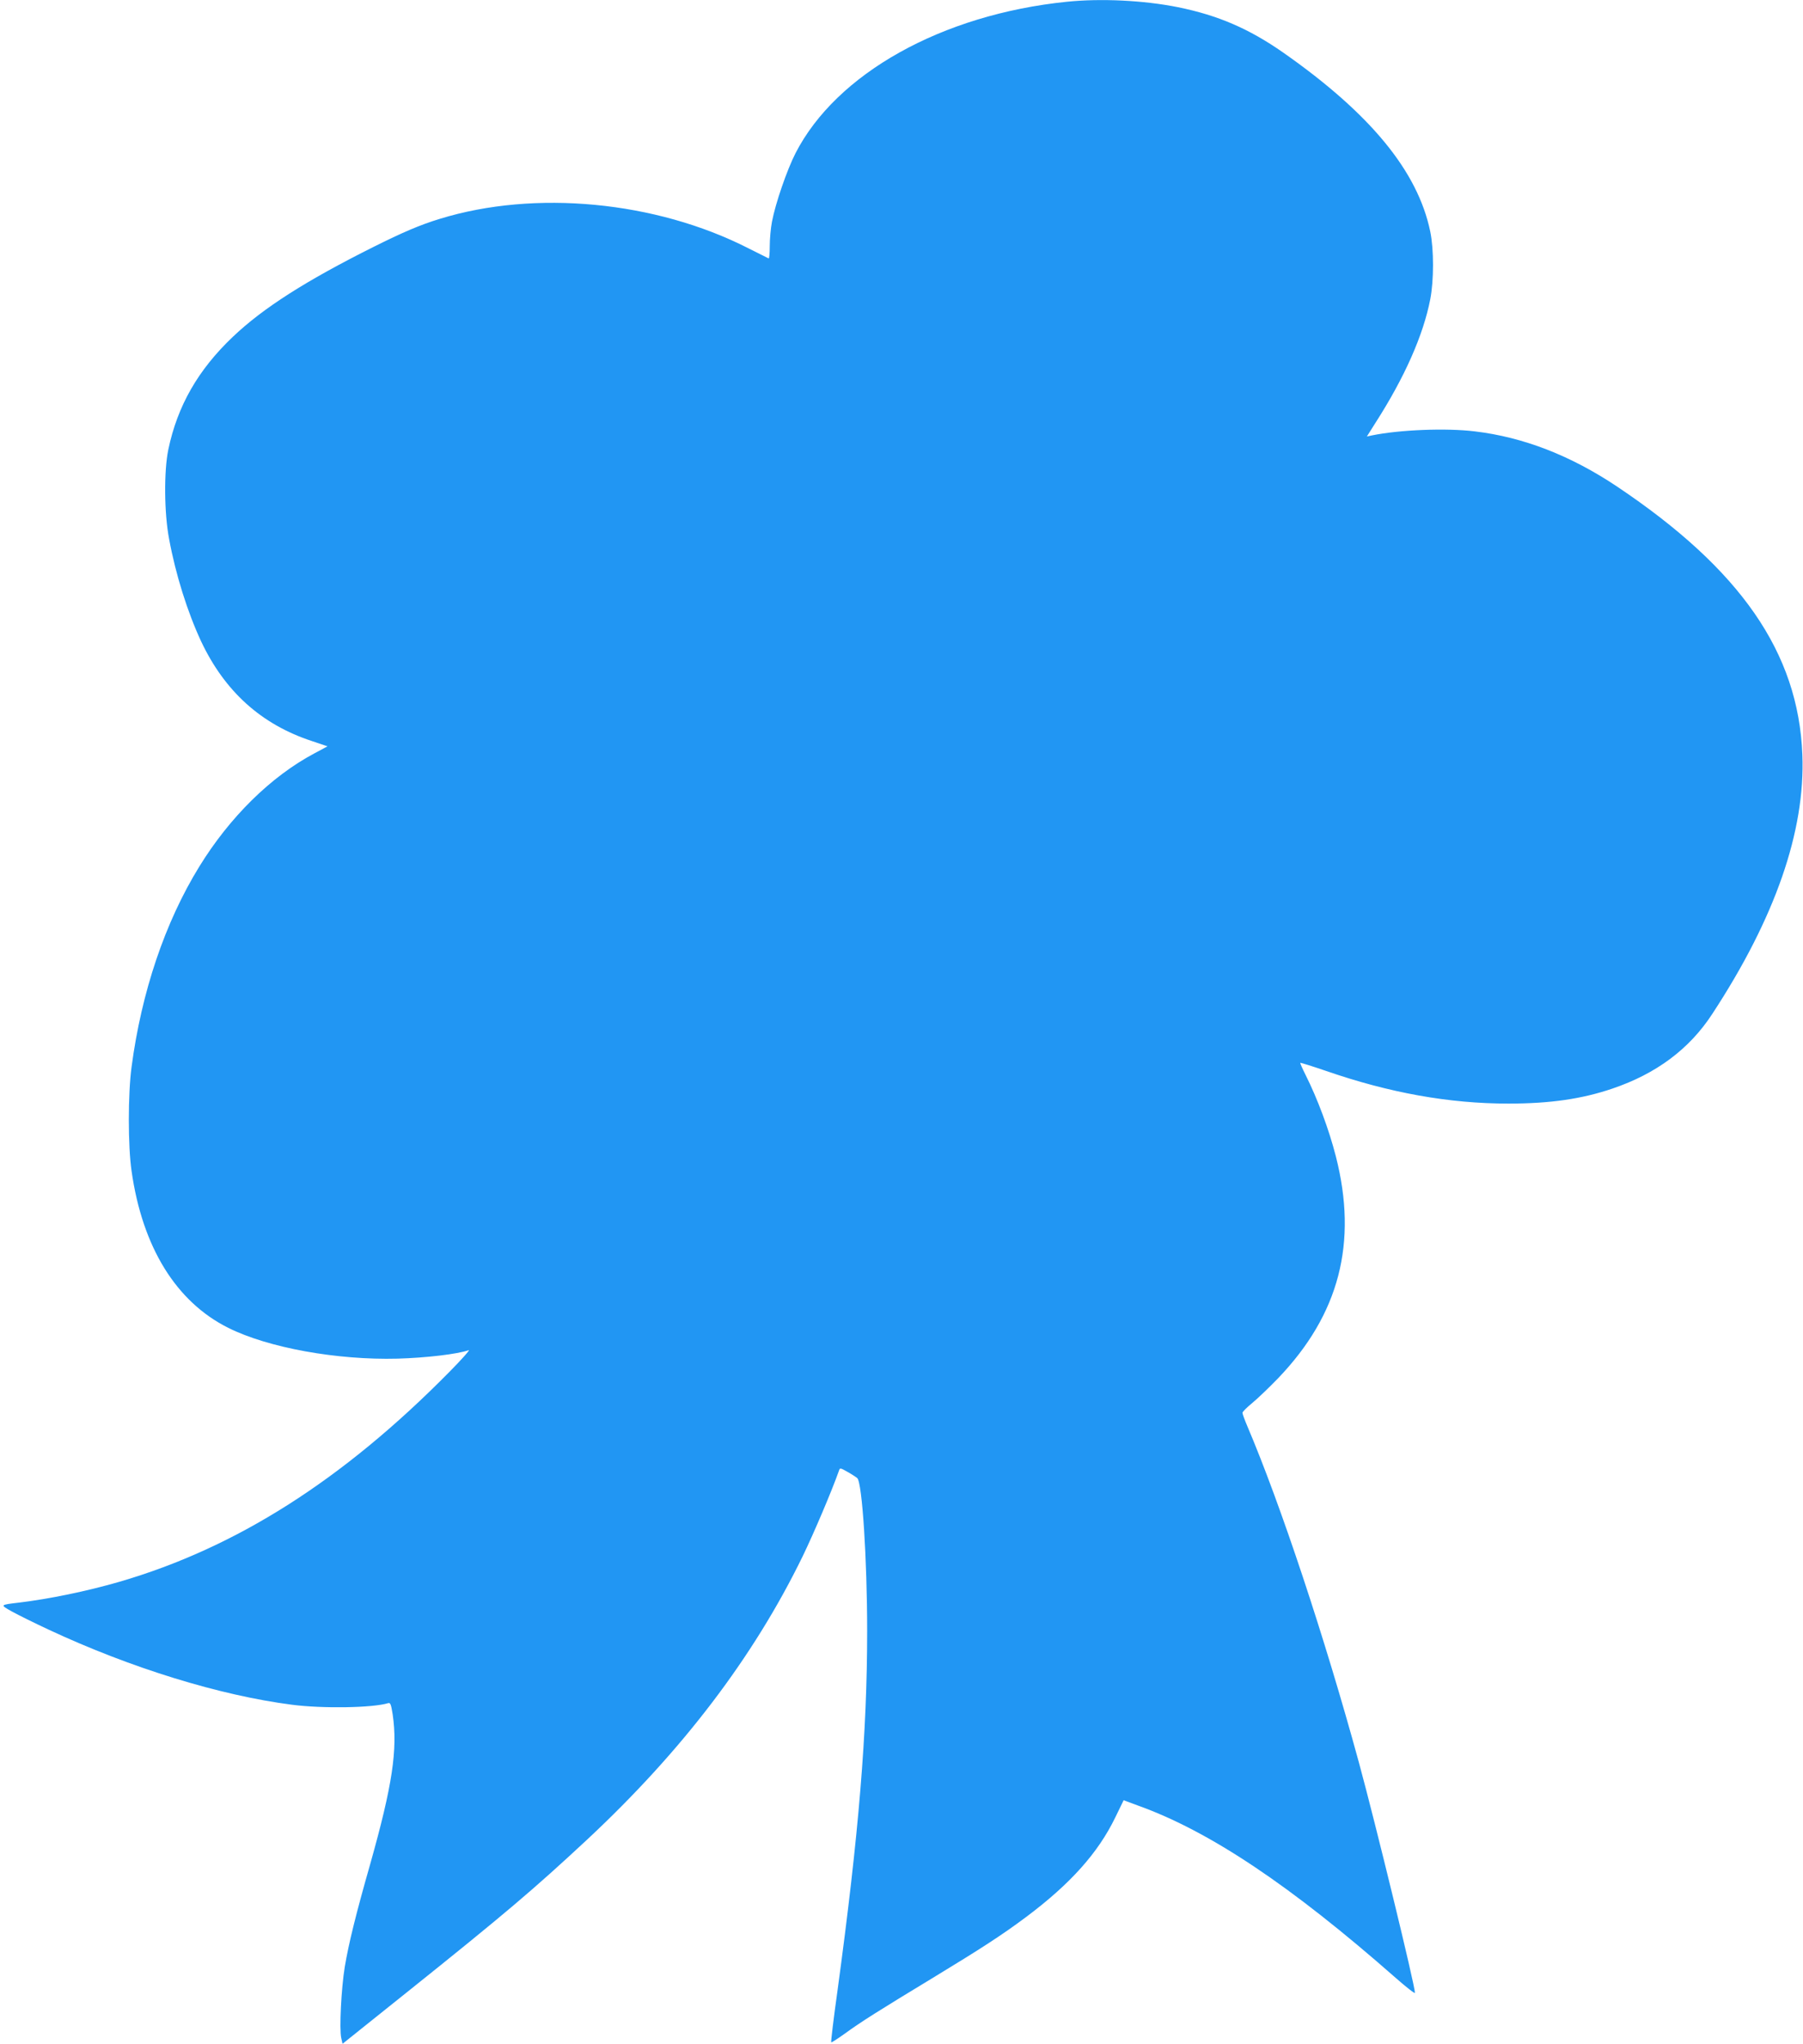 <?xml version="1.0" standalone="no"?>
<!DOCTYPE svg PUBLIC "-//W3C//DTD SVG 20010904//EN"
 "http://www.w3.org/TR/2001/REC-SVG-20010904/DTD/svg10.dtd">
<svg version="1.0" xmlns="http://www.w3.org/2000/svg"
 width="1129pt" height="1280pt" viewBox="0 0 1129 1280"
 preserveAspectRatio="xMidYMid meet">
<g transform="translate(0,1280) scale(0.1,-0.1)"
fill="#2196f3" stroke="none">
<path d="M6680 12789 c-782 -80 -1443 -449 -1699 -949 -53 -104 -125 -312
-147 -428 -8 -41 -14 -110 -14 -154 0 -44 -3 -78 -7 -76 -5 2 -62 31 -128 64
-579 295 -1335 367 -1930 184 -125 -38 -236 -86 -416 -176 -424 -212 -692
-383 -881 -563 -218 -207 -347 -433 -404 -706 -28 -134 -26 -399 5 -560 41
-223 115 -457 200 -640 148 -314 377 -521 694 -625 l98 -33 -82 -44 c-273
-145 -531 -400 -721 -709 -215 -349 -362 -786 -424 -1254 -23 -171 -23 -495 0
-653 68 -477 279 -818 605 -981 250 -125 681 -203 1061 -193 177 5 374 28 445
53 11 4 -43 -57 -120 -135 -669 -679 -1337 -1103 -2070 -1316 -201 -58 -436
-107 -630 -130 -116 -14 -116 -13 -39 -56 38 -21 141 -72 229 -113 516 -241
1073 -412 1523 -470 192 -25 506 -20 603 10 14 4 18 -9 28 -71 32 -219 -2
-444 -140 -934 -91 -319 -135 -498 -160 -646 -22 -134 -35 -391 -22 -446 l8
-36 401 321 c616 493 796 646 1130 957 596 556 1042 1142 1350 1774 73 151
184 413 228 538 5 17 9 16 53 -9 27 -15 54 -33 61 -39 31 -28 62 -510 62 -958
0 -637 -52 -1267 -185 -2246 -25 -179 -43 -327 -40 -329 2 -2 41 23 87 56 97
71 213 144 548 347 303 184 436 270 587 383 276 207 449 400 557 623 l52 107
89 -33 c449 -161 957 -501 1613 -1078 67 -59 122 -102 122 -95 0 47 -245 1054
-351 1443 -213 780 -490 1615 -698 2104 -17 40 -31 78 -31 85 0 6 28 34 61 61
34 28 107 98 163 156 382 399 499 847 361 1388 -43 168 -115 362 -191 513 -19
38 -34 72 -32 73 2 2 75 -21 163 -51 396 -137 769 -204 1140 -204 262 0 461
29 652 94 274 93 481 247 624 466 395 602 584 1147 565 1625 -25 638 -386
1160 -1161 1679 -290 194 -587 309 -890 345 -181 22 -471 10 -643 -25 l-33 -7
53 84 c183 285 300 549 344 775 23 119 23 312 0 424 -78 377 -374 738 -921
1121 -215 150 -408 233 -659 284 -214 43 -482 56 -696 34z"/>
</g>
</svg>
